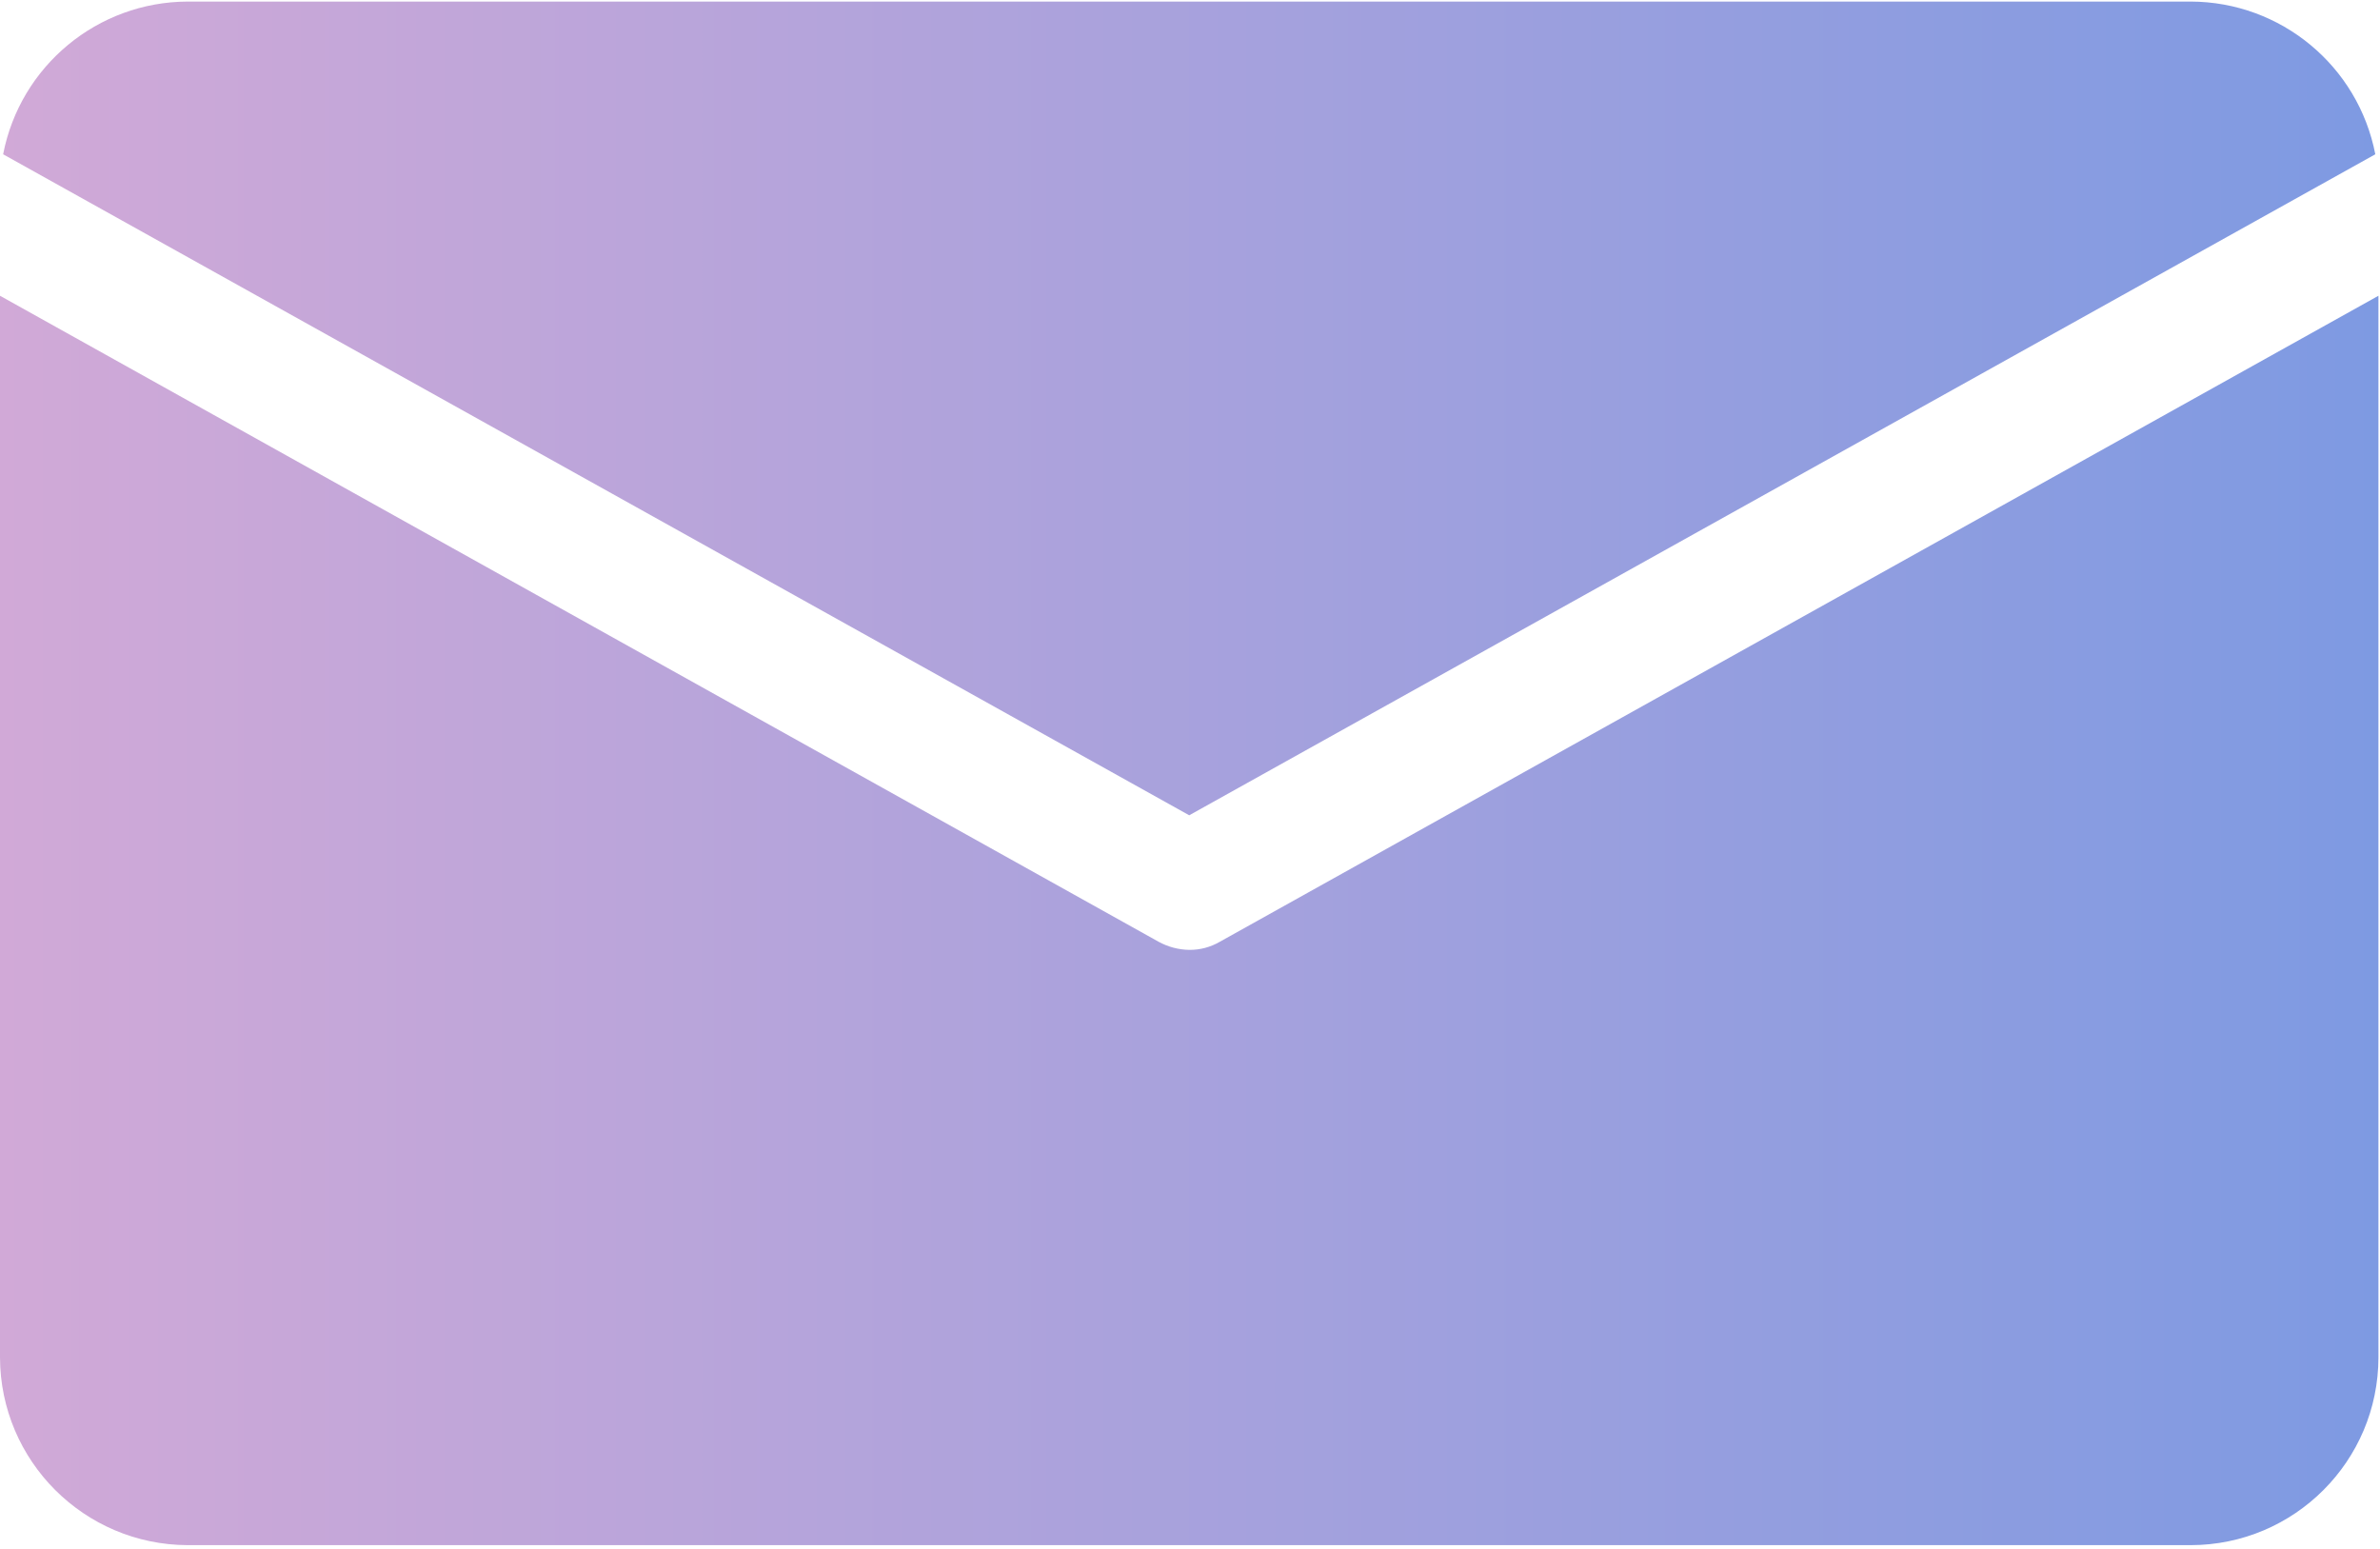 <svg width="507" height="330" viewBox="0 0 507 330" fill="none" xmlns="http://www.w3.org/2000/svg">
<path d="M40 0.333H466.667C485.87 0.385 502.349 14.015 506 32.864L253.333 173.666L0.667 32.864C4.318 14.015 20.797 0.385 40 0.333ZM466.667 329.135H40C17.938 329.067 0.062 311.198 0 289.135V63L246.802 200.599C248.802 201.698 251.047 202.297 253.333 202.333C255.63 202.359 257.885 201.76 259.865 200.599L506.667 63V289.135C506.651 311.218 488.75 329.114 466.667 329.135Z" fill="url(#paint0_linear_7666_24931)"/>
<defs>
<linearGradient id="paint0_linear_7666_24931" x1="0" y1="164.734" x2="506.667" y2="164.734" gradientUnits="userSpaceOnUse">
<stop stop-color="#D1A9D7"/>
<stop offset="1" stop-color="#7E9AE2"/>
</linearGradient>
</defs>
</svg>
